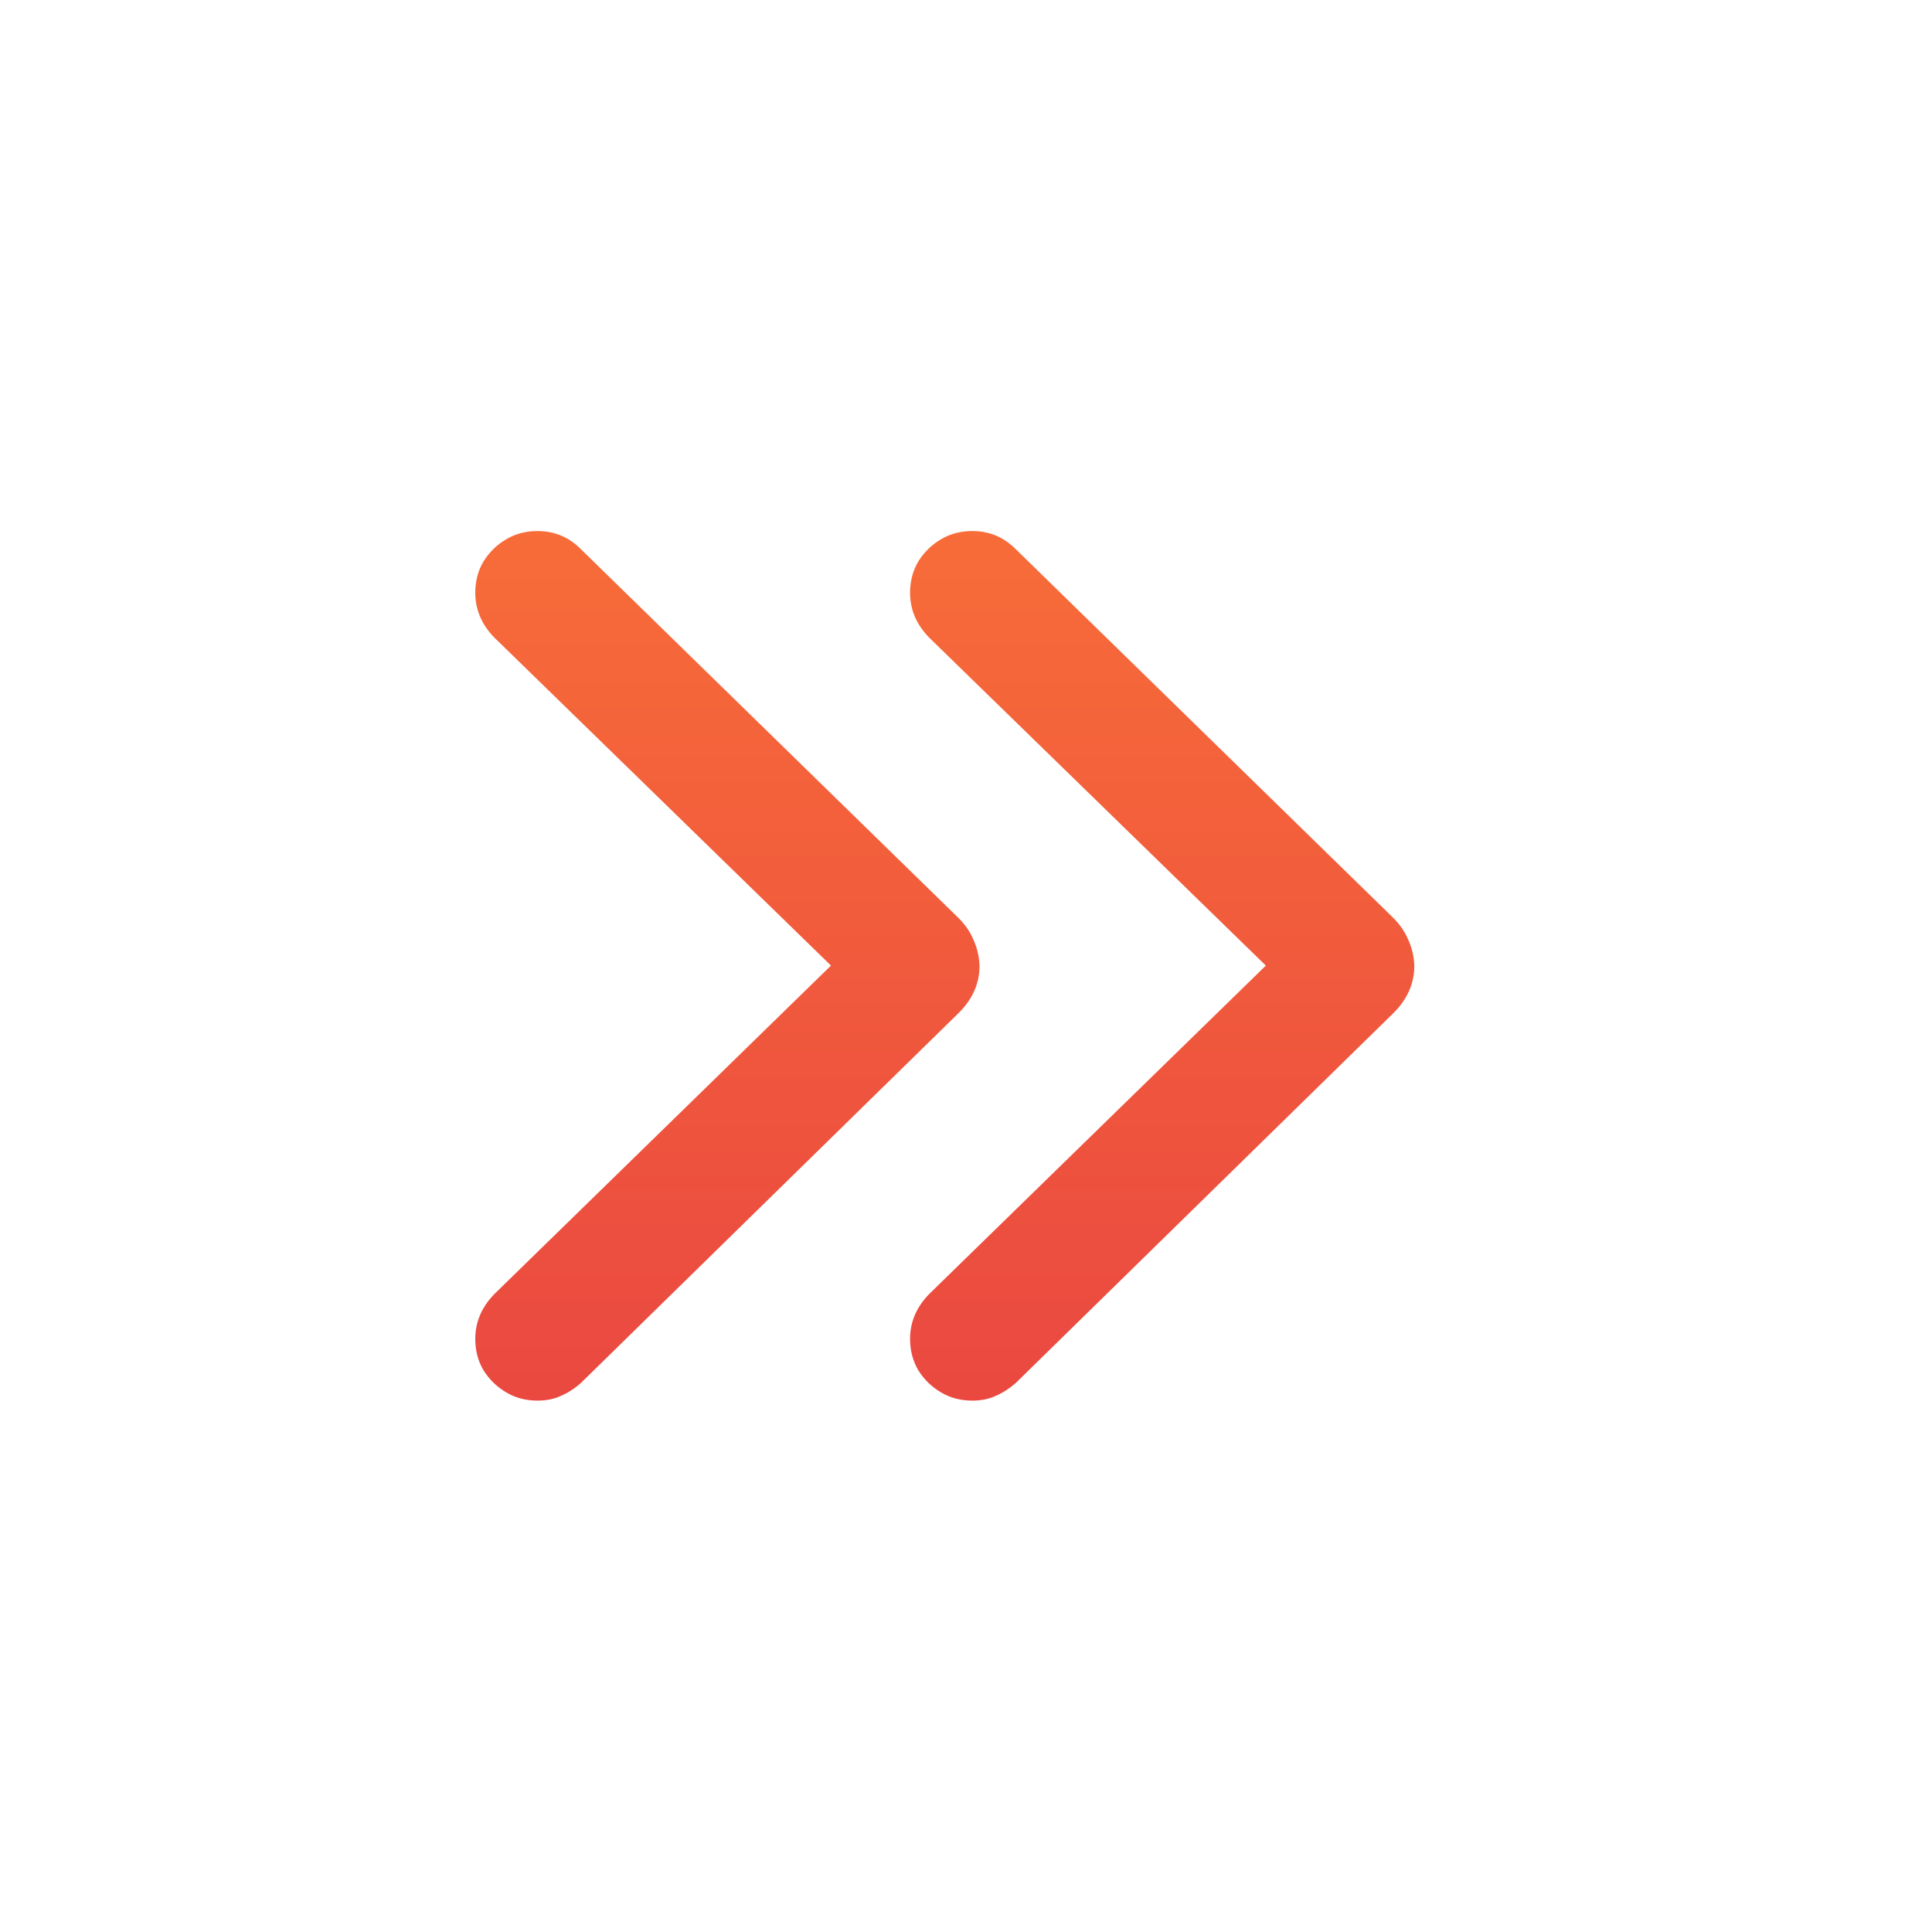 <svg width="22" height="22" viewBox="0 0 22 22" fill="none" xmlns="http://www.w3.org/2000/svg">
<path d="M6.121 15.949C6.219 15.949 6.307 15.932 6.385 15.896C6.467 15.861 6.543 15.812 6.613 15.75L10.902 11.549C11.07 11.389 11.154 11.205 11.154 10.998C11.15 10.893 11.127 10.793 11.084 10.699C11.045 10.605 10.984 10.52 10.902 10.441L6.613 6.252C6.477 6.115 6.312 6.047 6.121 6.047C5.988 6.047 5.869 6.078 5.764 6.141C5.658 6.203 5.572 6.287 5.506 6.393C5.443 6.498 5.412 6.617 5.412 6.75C5.412 6.941 5.484 7.111 5.629 7.26L9.73 11.256V10.734L5.629 14.736C5.484 14.885 5.412 15.055 5.412 15.246C5.412 15.379 5.443 15.498 5.506 15.604C5.572 15.709 5.658 15.793 5.764 15.855C5.869 15.918 5.988 15.949 6.121 15.949ZM11.072 15.949C11.17 15.949 11.258 15.932 11.336 15.896C11.418 15.861 11.494 15.812 11.565 15.75L15.854 11.549C16.021 11.389 16.105 11.205 16.105 10.998C16.102 10.893 16.078 10.793 16.035 10.699C15.996 10.605 15.935 10.52 15.854 10.441L11.565 6.252C11.428 6.115 11.264 6.047 11.072 6.047C10.94 6.047 10.82 6.078 10.715 6.141C10.609 6.203 10.523 6.287 10.457 6.393C10.395 6.498 10.363 6.617 10.363 6.75C10.363 6.941 10.435 7.111 10.58 7.26L14.682 11.256V10.734L10.58 14.736C10.435 14.885 10.363 15.055 10.363 15.246C10.363 15.379 10.395 15.498 10.457 15.604C10.523 15.709 10.609 15.793 10.715 15.855C10.82 15.918 10.94 15.949 11.072 15.949Z" fill="url(#paint0_linear_201_398)"/>
<defs>
<linearGradient id="paint0_linear_201_398" x1="11" y1="4" x2="11" y2="18" gradientUnits="userSpaceOnUse">
<stop stop-color="#FA7337"/>
<stop offset="1" stop-color="#E74142"/>
</linearGradient>
</defs>
</svg>
